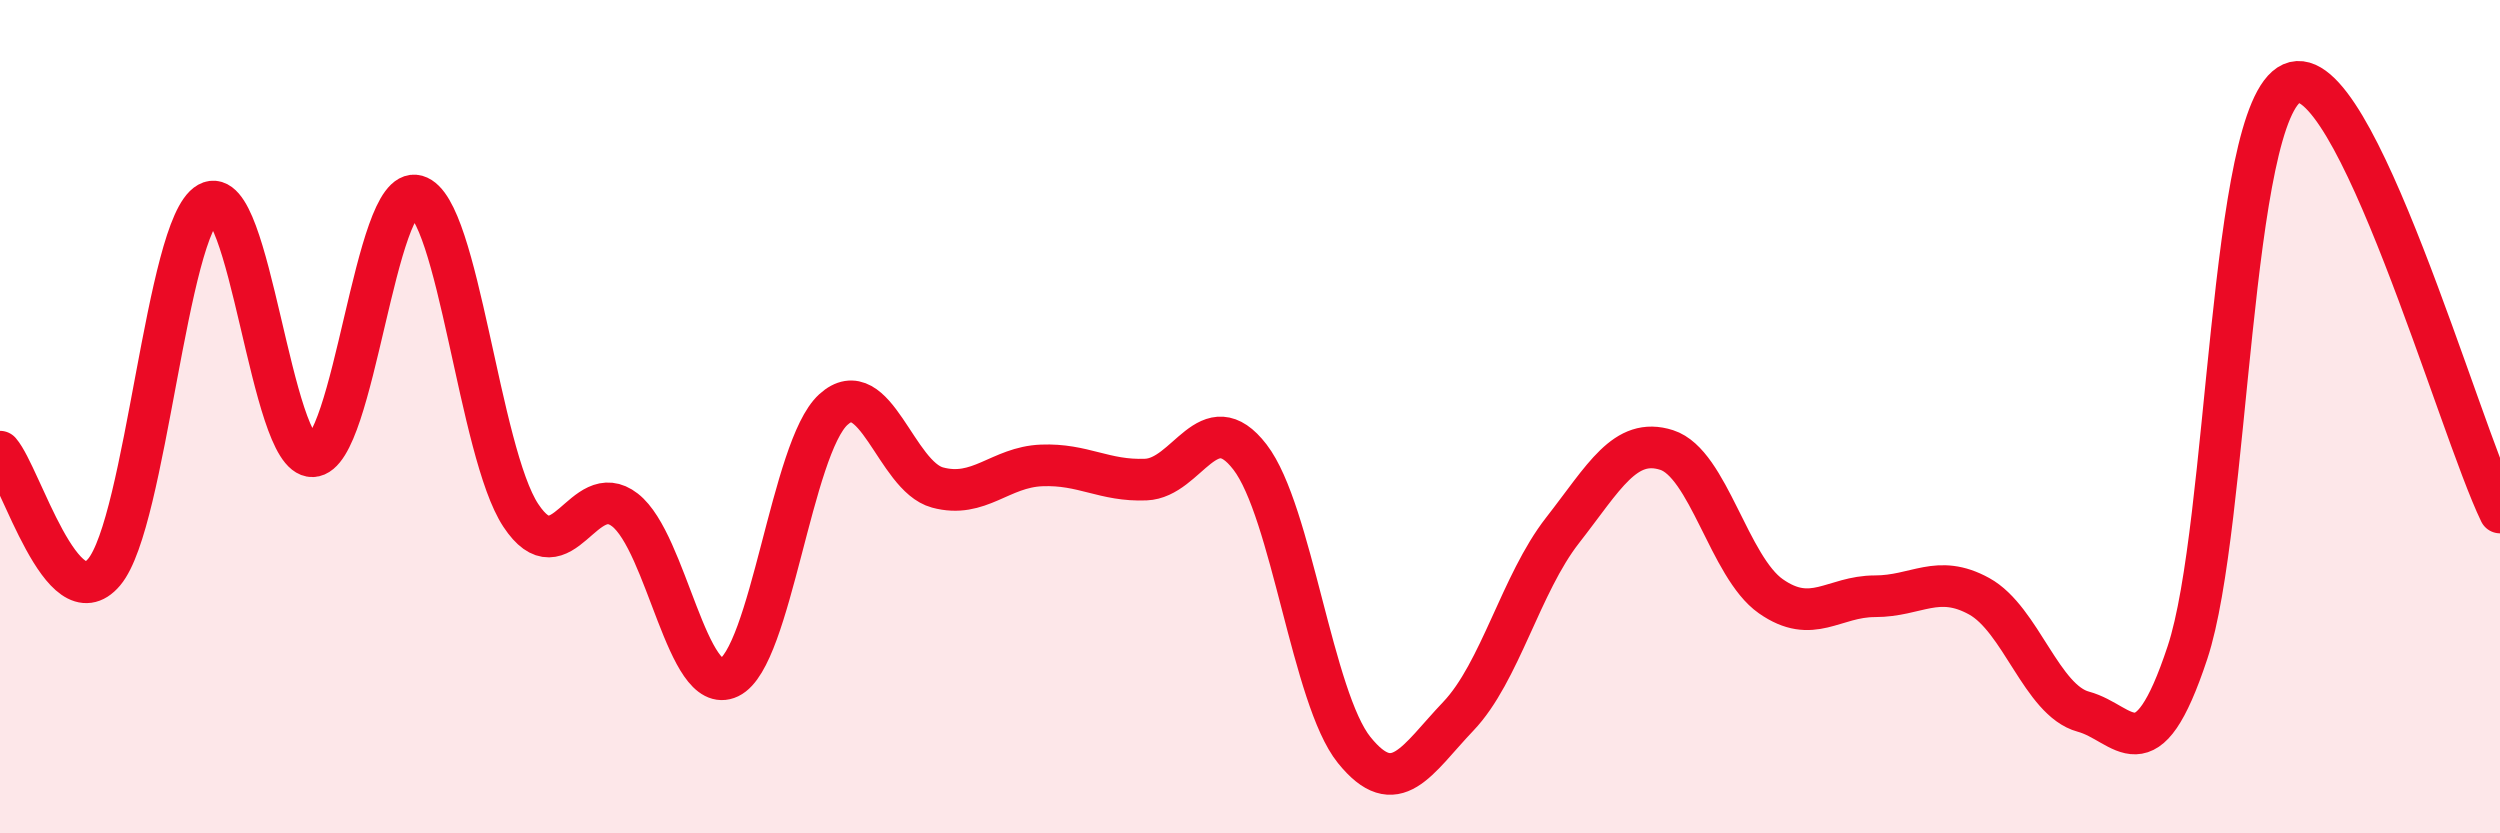 
    <svg width="60" height="20" viewBox="0 0 60 20" xmlns="http://www.w3.org/2000/svg">
      <path
        d="M 0,10.84 C 0.5,11.42 1.5,14.92 2.5,13.73 C 3.5,12.54 4,5.43 5,4.87 C 6,4.31 6.5,10.98 7.5,10.95 C 8.5,10.92 9,4.42 10,4.7 C 11,4.98 11.5,10.86 12.5,12.37 C 13.5,13.88 14,11.46 15,12.24 C 16,13.02 16.5,16.74 17.5,16.26 C 18.5,15.78 19,10.74 20,9.83 C 21,8.92 21.5,11.43 22.5,11.7 C 23.5,11.97 24,11.21 25,11.17 C 26,11.13 26.5,11.55 27.5,11.51 C 28.5,11.47 29,9.67 30,10.97 C 31,12.27 31.5,16.76 32.5,18 C 33.5,19.24 34,18.24 35,17.19 C 36,16.14 36.5,14.01 37.5,12.73 C 38.5,11.45 39,10.48 40,10.8 C 41,11.12 41.5,13.61 42.5,14.31 C 43.5,15.01 44,14.31 45,14.31 C 46,14.31 46.5,13.76 47.5,14.31 C 48.5,14.86 49,16.81 50,17.08 C 51,17.35 51.5,18.68 52.5,15.66 C 53.5,12.64 53.5,2.67 55,2 C 56.5,1.33 59,10.24 60,12.3L60 20L0 20Z"
        fill="#EB0A25"
        opacity="0.1"
        stroke-linecap="round"
        stroke-linejoin="round"
      />
      <path
        d="M 0,10.84 C 0.5,11.42 1.5,14.92 2.5,13.73 C 3.5,12.54 4,5.43 5,4.87 C 6,4.31 6.5,10.98 7.5,10.95 C 8.5,10.92 9,4.42 10,4.7 C 11,4.98 11.5,10.86 12.5,12.37 C 13.5,13.88 14,11.46 15,12.24 C 16,13.02 16.5,16.74 17.5,16.26 C 18.5,15.78 19,10.74 20,9.83 C 21,8.92 21.5,11.43 22.5,11.7 C 23.5,11.97 24,11.21 25,11.17 C 26,11.13 26.5,11.55 27.5,11.51 C 28.5,11.47 29,9.67 30,10.97 C 31,12.27 31.5,16.76 32.5,18 C 33.5,19.24 34,18.24 35,17.19 C 36,16.14 36.5,14.01 37.5,12.73 C 38.5,11.45 39,10.48 40,10.8 C 41,11.12 41.5,13.61 42.5,14.31 C 43.5,15.01 44,14.31 45,14.31 C 46,14.31 46.5,13.76 47.5,14.31 C 48.5,14.86 49,16.81 50,17.08 C 51,17.35 51.5,18.68 52.5,15.66 C 53.5,12.64 53.5,2.67 55,2 C 56.5,1.33 59,10.24 60,12.3"
        stroke="#EB0A25"
        stroke-width="1"
        fill="none"
        stroke-linecap="round"
        stroke-linejoin="round"
      />
    </svg>
  